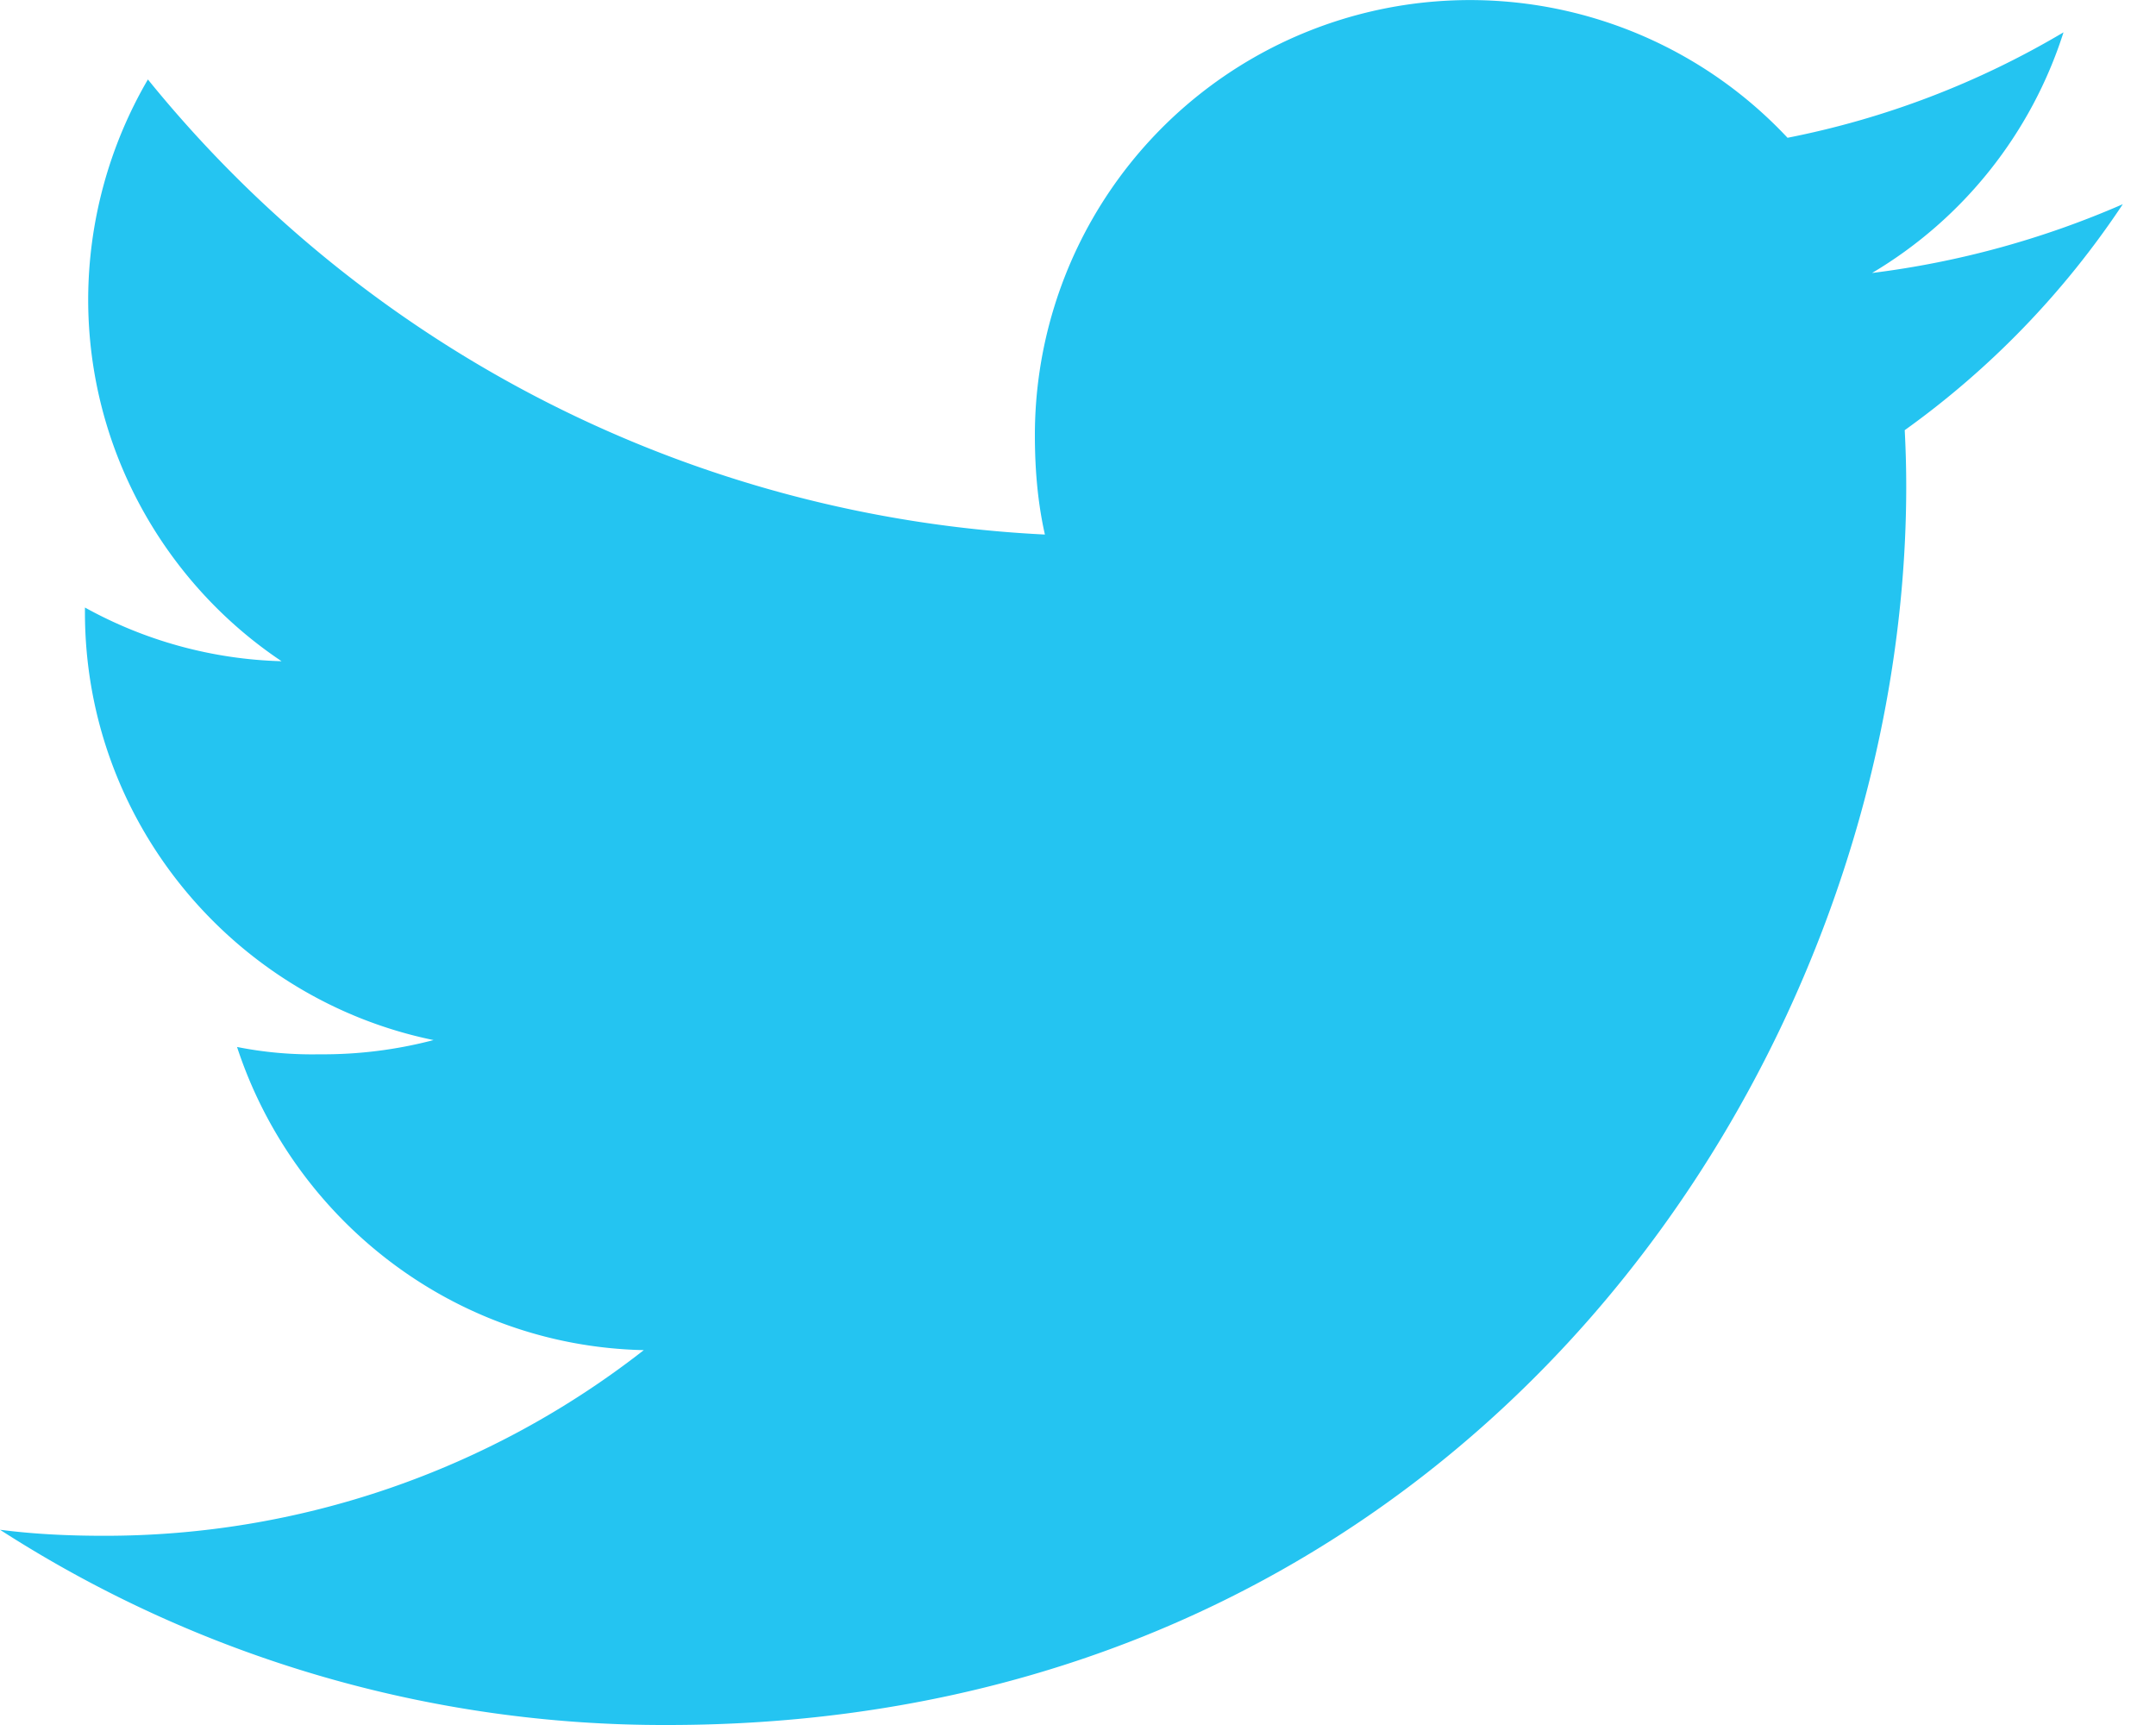 <?xml version="1.0" encoding="UTF-8"?><svg width="20" height="16" viewBox="0 0 20 16" xmlns="http://www.w3.org/2000/svg"><g id="Pages" stroke="none" stroke-width="1" fill="none" fill-rule="evenodd"><g id="article_desktop" transform="translate(-458 -1210)" fill="#24C4F1" fill-rule="nonzero"><g id="Group-3" transform="translate(165 1204)"><g id="013-twitter-1" transform="translate(293 6)"><path d="M19.692 1.894a8.417 8.417 0 01-2.326.638A4.014 4.014 0 0019.142.3a8.068 8.068 0 01-2.56.978A4.036 4.036 0 009.6 4.038c0 .32.027.628.093.92A11.427 11.427 0 011.372.737a4.065 4.065 0 00-.554 2.04c0 1.399.72 2.638 1.794 3.356a3.987 3.987 0 01-1.824-.498v.045c0 1.962 1.4 3.591 3.234 3.967a4.03 4.03 0 01-1.058.132 3.57 3.57 0 01-.765-.068c.523 1.598 2.008 2.774 3.773 2.812a8.112 8.112 0 01-5.006 1.722c-.33 0-.648-.015-.966-.056A11.366 11.366 0 006.193 16c7.43 0 11.49-6.154 11.49-11.488 0-.178-.005-.35-.014-.522a8.054 8.054 0 002.023-2.096z" id="Path"/></g></g></g></g></svg>